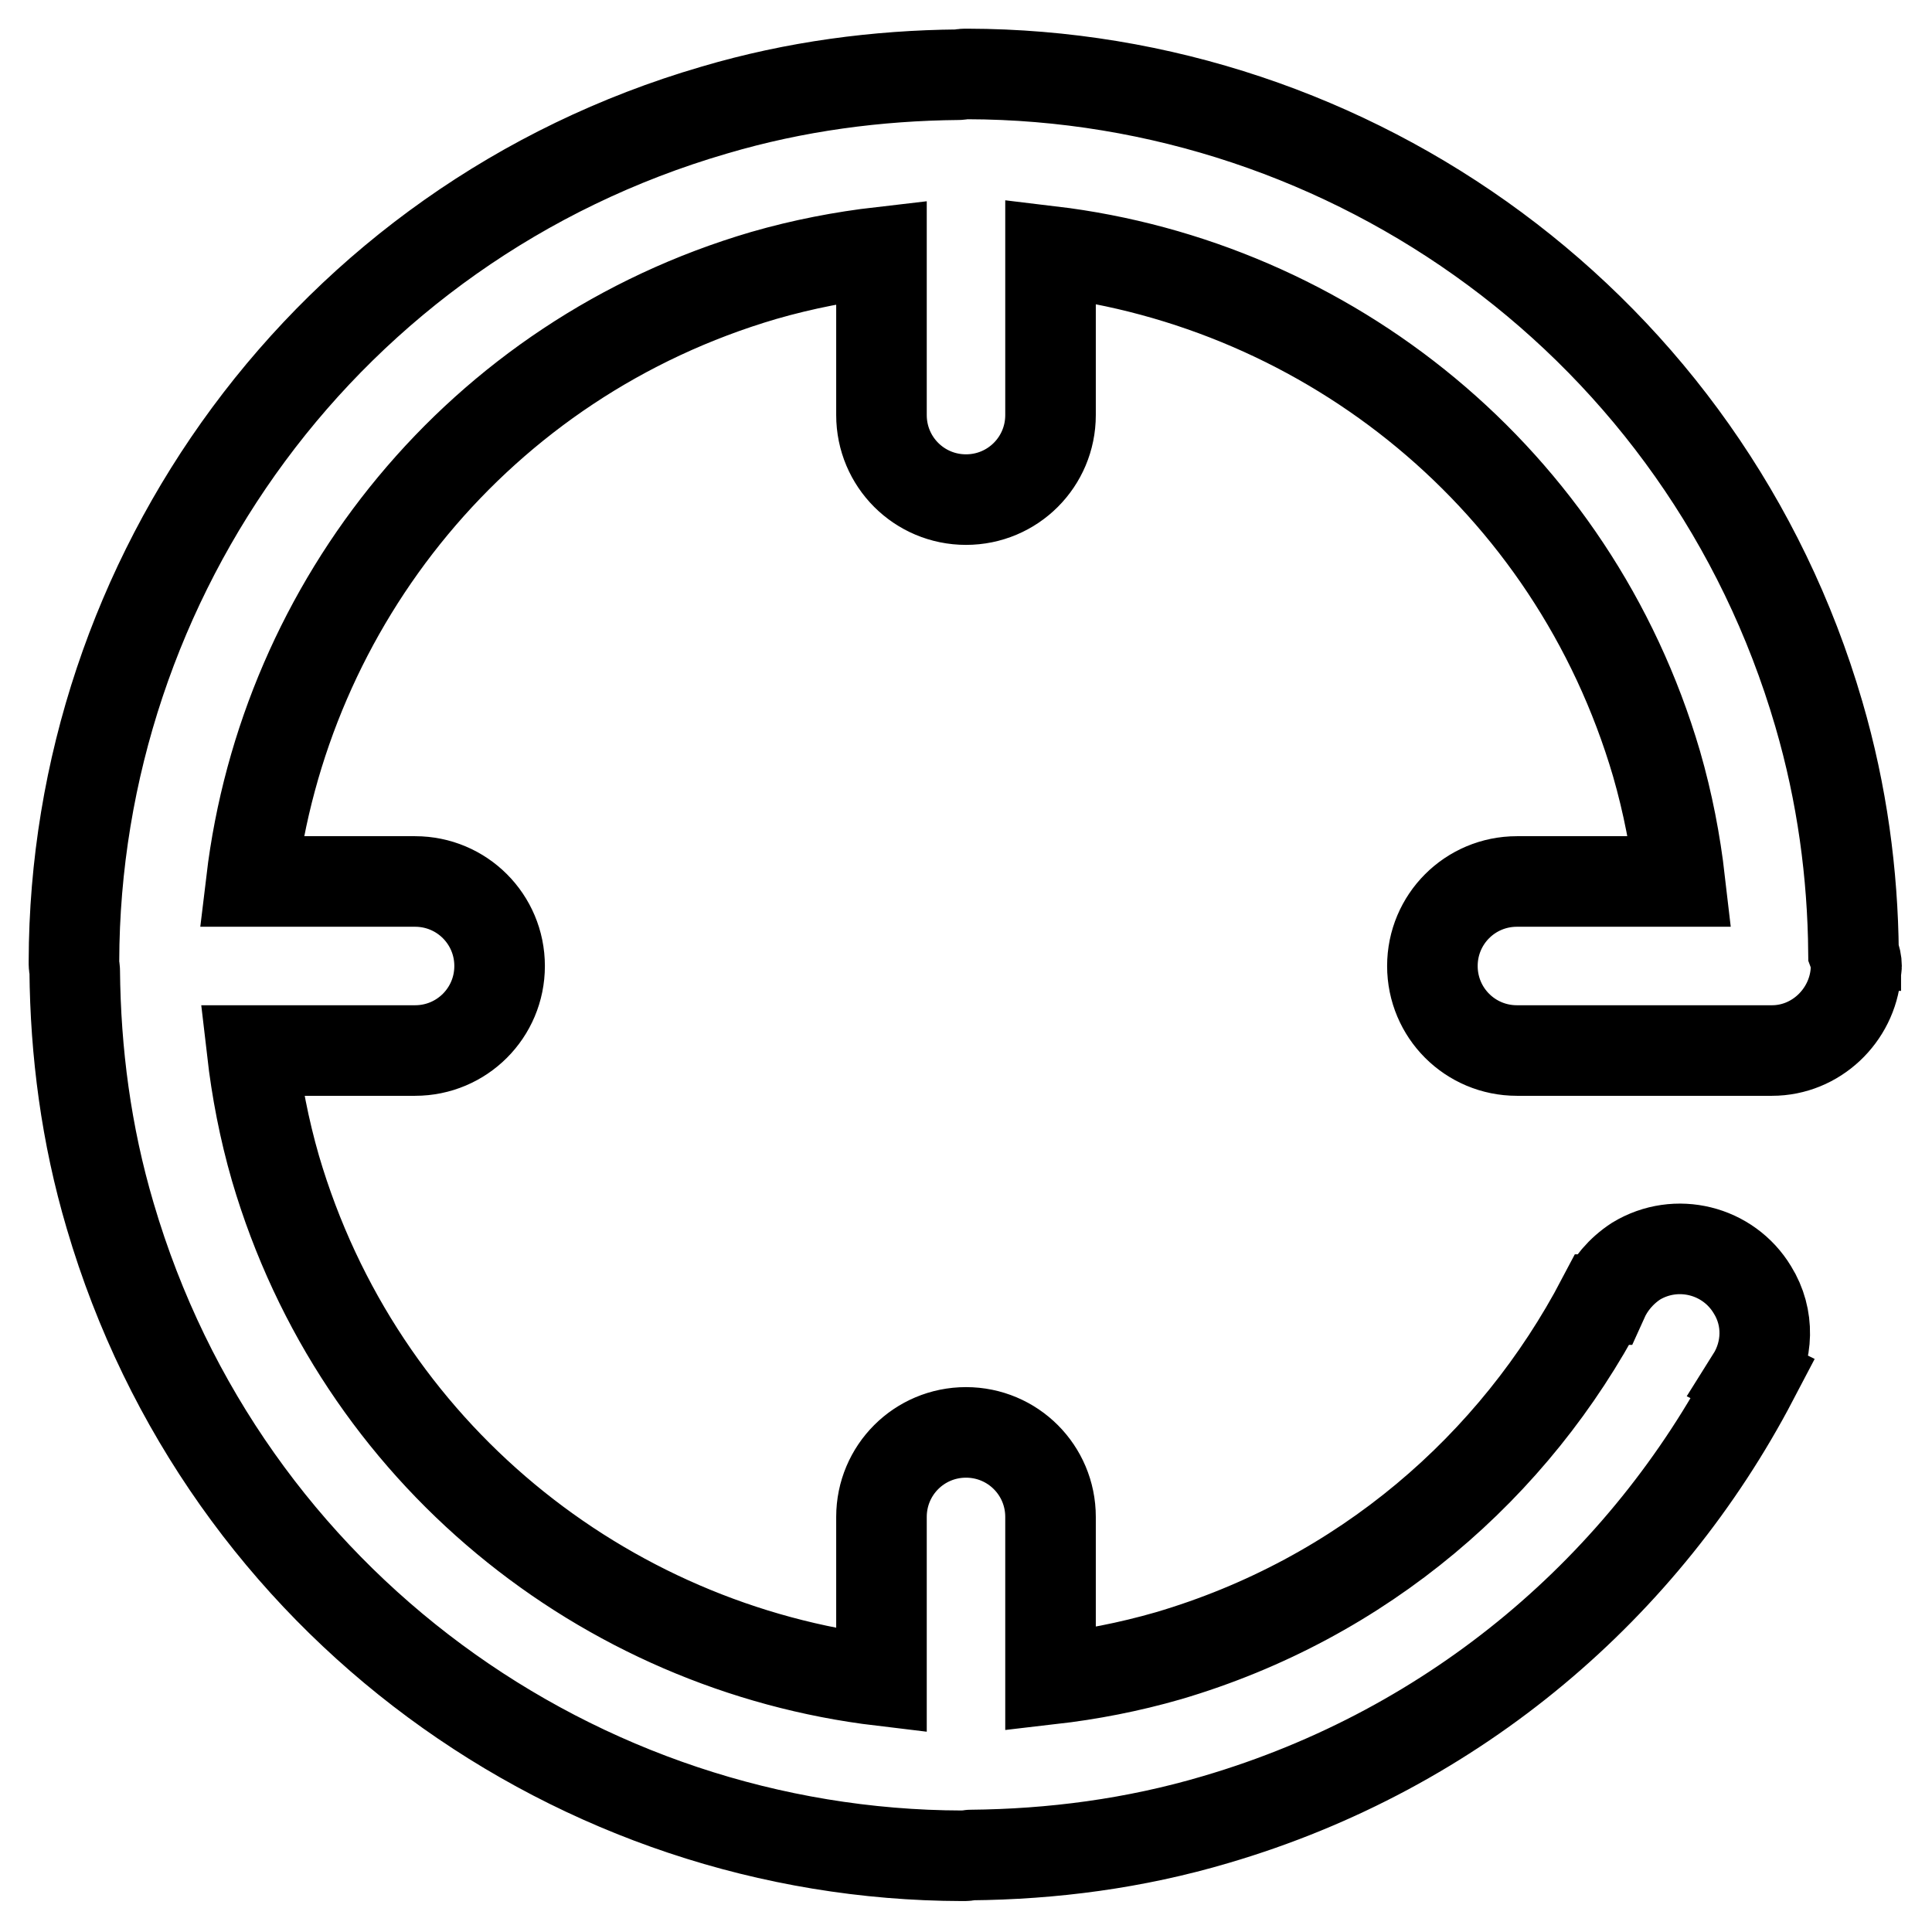 <?xml version="1.0" encoding="utf-8"?>
<!-- Svg Vector Icons : http://www.onlinewebfonts.com/icon -->
<!DOCTYPE svg PUBLIC "-//W3C//DTD SVG 1.1//EN" "http://www.w3.org/Graphics/SVG/1.1/DTD/svg11.dtd">
<svg version="1.1" xmlns="http://www.w3.org/2000/svg" xmlns:xlink="http://www.w3.org/1999/xlink" x="0px" y="0px" viewBox="0 0 256 256" enable-background="new 0 0 256 256" xml:space="preserve">
<g> <path stroke-width="12" fill-opacity="0" stroke="#000000"  d="M246,128c0,0.3-0.1,0.5-0.1,0.7v2.6c0-0.8,0-1.6,0-2.4c-0.5,5.7-5.3,10.3-11.1,10.3H201 c-6.2,0-11.2-5-11.2-11.2s5-11.2,11.2-11.2h21.6c-0.6-5.2-1.6-10.4-3.1-15.6c-11.1-37.8-43.5-63.5-80.3-67.9V55 c0,6.2-5,11.2-11.2,11.2c-6.2,0-11.2-5-11.2-11.2V33.4c-5.2,0.6-10.4,1.6-15.6,3.1C63.4,47.6,37.7,80,33.3,116.8H55 c6.2,0,11.2,5,11.2,11.2c0,6.2-5,11.2-11.2,11.2H33.4c0.6,5.2,1.6,10.4,3.1,15.6c11.1,37.8,43.5,63.5,80.3,67.9V201 c0-6.2,5-11.2,11.2-11.2c6.2,0,11.2,5,11.2,11.2v21.5c5.2-0.6,10.4-1.6,15.6-3.1c25.8-7.6,45.9-25.1,57.5-47.2l0.1,0 c0.9-2,2.4-3.8,4.4-5.1c5.3-3.2,12.2-1.5,15.4,3.8c2.3,3.7,2.1,8.2-0.1,11.7l0.2,0.1c-14.3,27.3-39.2,49-71.2,58.4 c-10.8,3.2-21.7,4.6-32.5,4.7c-0.2,0-0.5,0.1-0.7,0.1c-0.1,0-0.2,0-0.4,0c-50.9-0.1-97.8-33.4-112.9-84.8 c-3.2-10.8-4.6-21.7-4.7-32.5c0-0.3-0.1-0.5-0.1-0.8c0-0.1,0-0.3,0-0.4c0.1-50.9,33.4-97.8,84.8-112.8c10.8-3.2,21.7-4.6,32.4-4.7 c0.3,0,0.5-0.1,0.8-0.1c0.1,0,0.3,0,0.4,0c50.9,0.1,97.8,33.4,112.8,84.8c3.1,10.6,4.5,21.2,4.6,31.6C245.9,127,246,127.5,246,128z "/></g>
</svg>